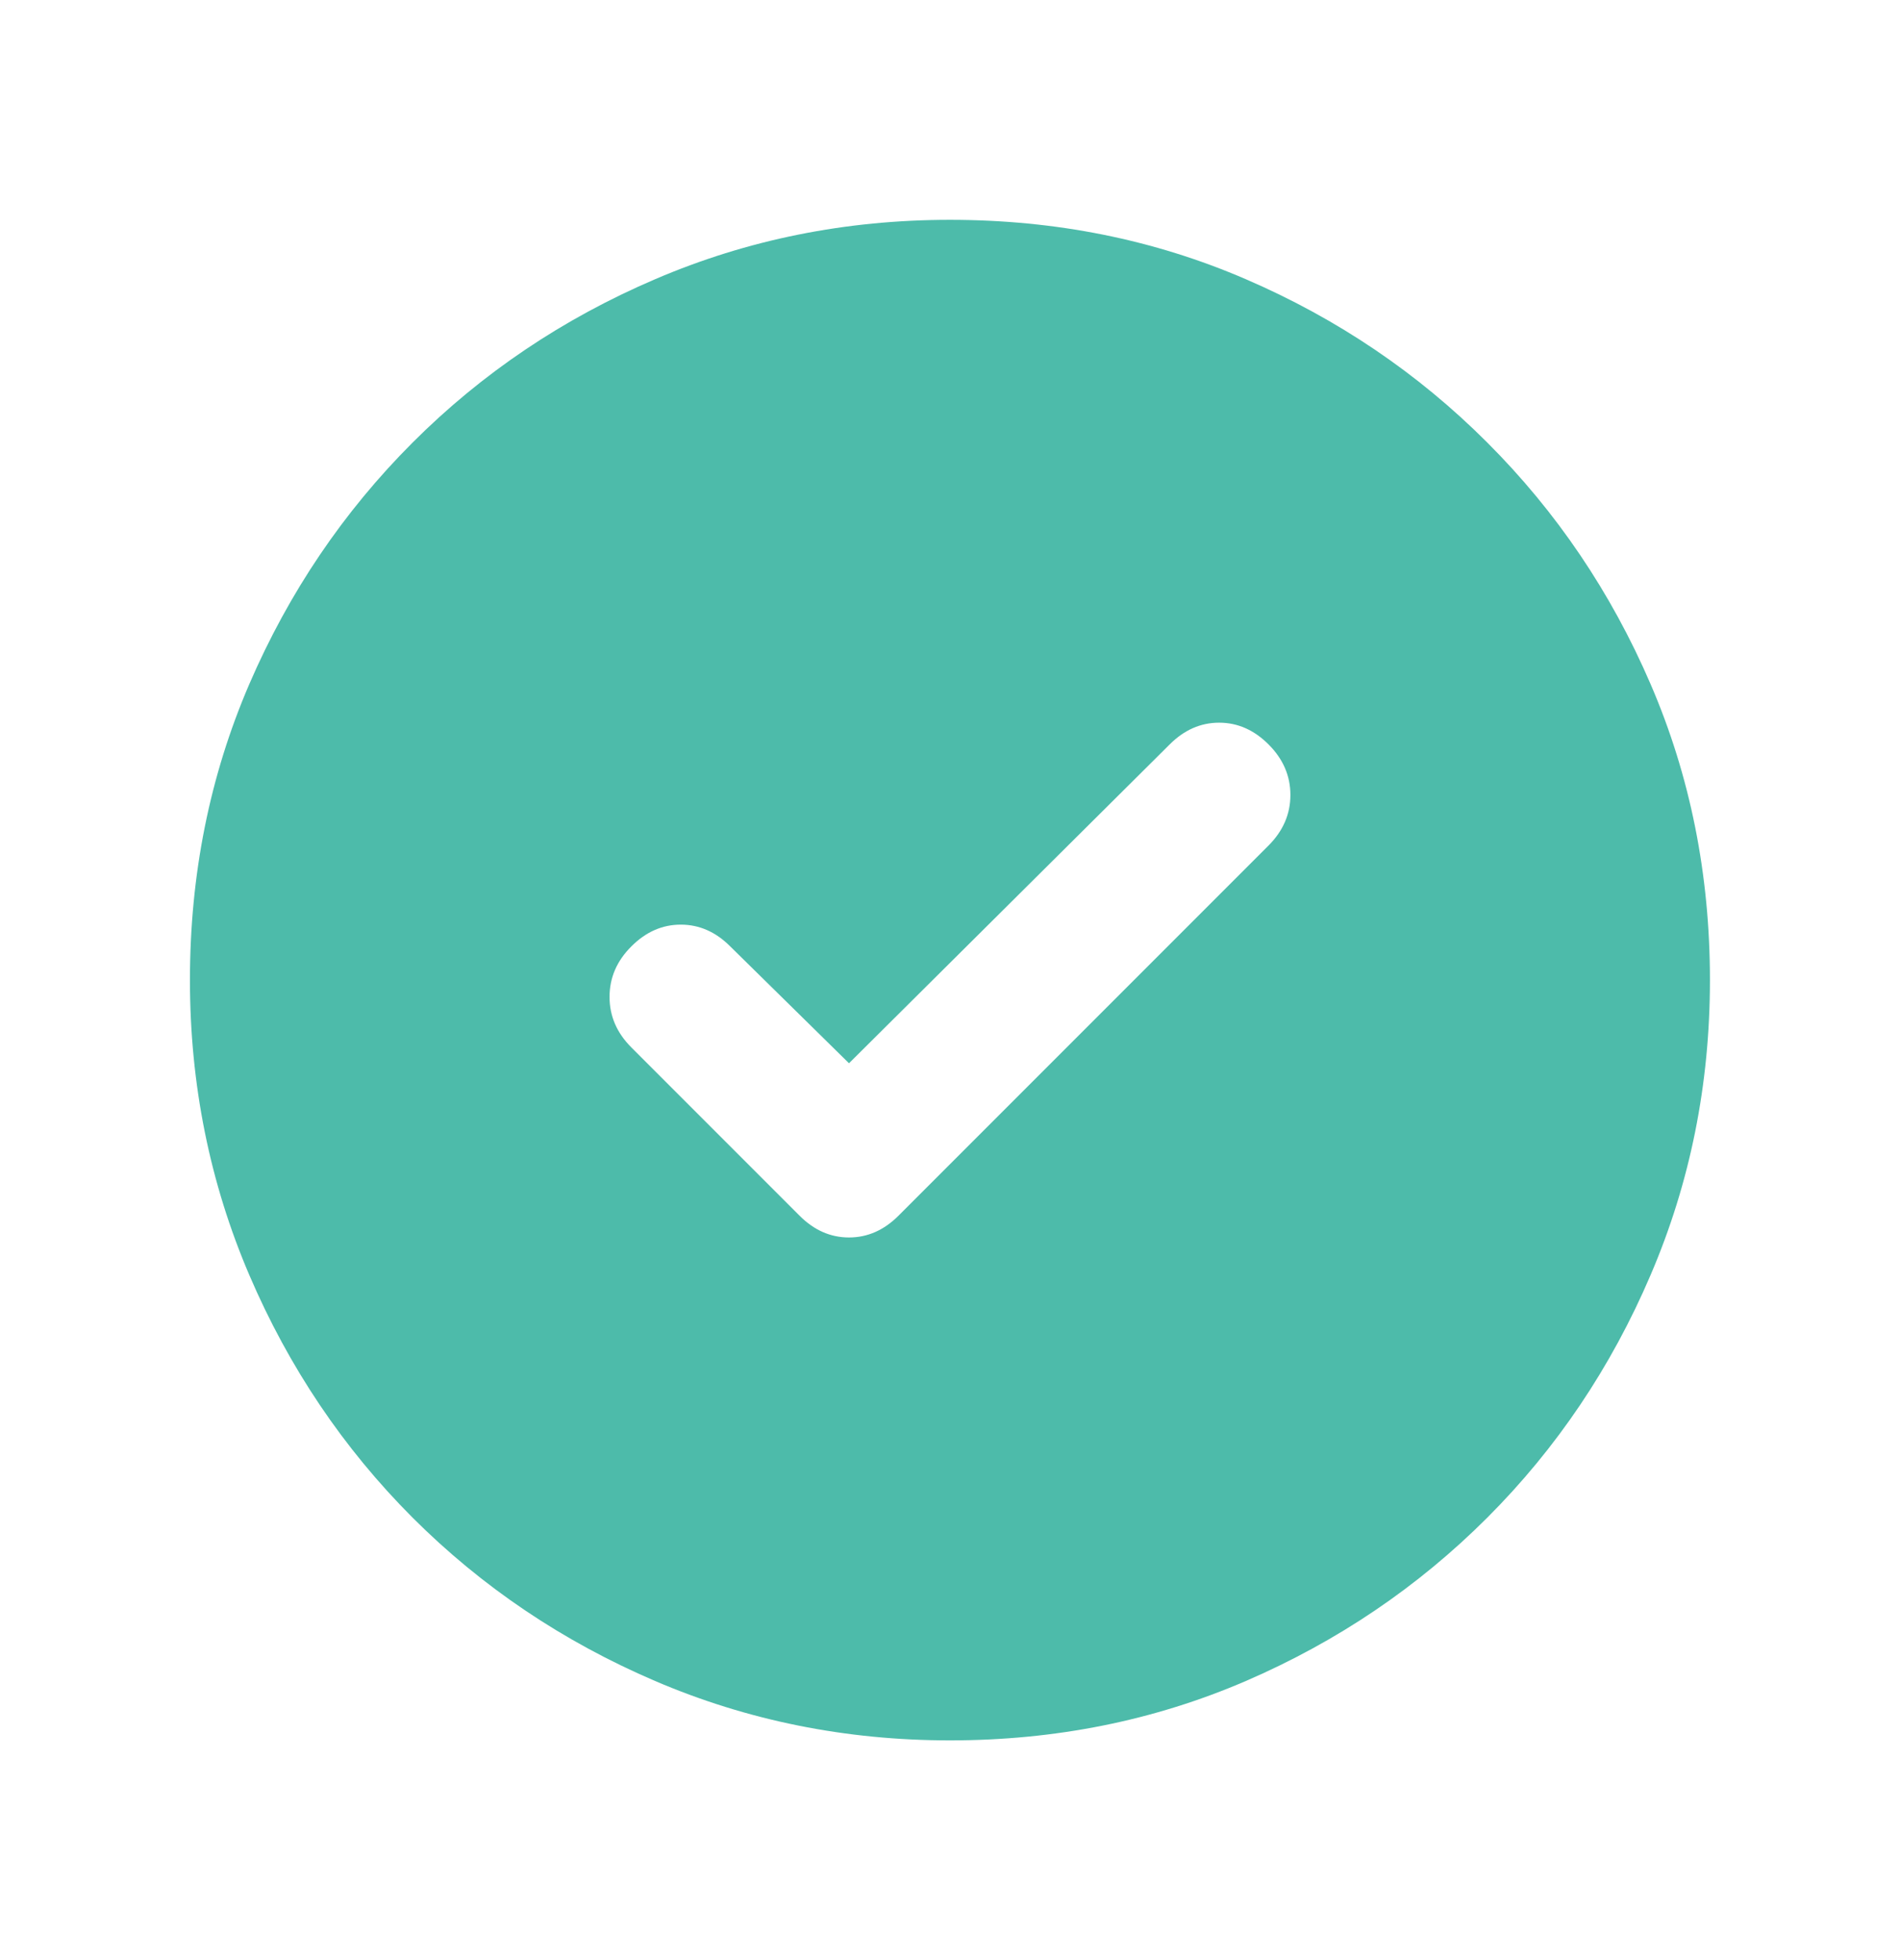 <svg width="32" height="33" viewBox="0 0 32 33" fill="none" xmlns="http://www.w3.org/2000/svg">
<mask id="mask0_341_61805" style="mask-type:alpha" maskUnits="userSpaceOnUse" x="0" y="0" width="32" height="33">
<rect y="0.5" width="32" height="32" fill="#D9D9D9"/>
</mask>
<g mask="url(#mask0_341_61805)">
<path d="M14.299 17.901L12.299 15.934C12.055 15.689 11.777 15.567 11.466 15.567C11.155 15.567 10.877 15.689 10.633 15.934C10.388 16.178 10.266 16.462 10.266 16.784C10.266 17.106 10.388 17.389 10.633 17.634L13.466 20.467C13.71 20.712 13.988 20.834 14.299 20.834C14.61 20.834 14.888 20.712 15.133 20.467L21.366 14.234C21.61 13.989 21.733 13.706 21.733 13.384C21.733 13.062 21.61 12.778 21.366 12.534C21.121 12.289 20.844 12.167 20.533 12.167C20.221 12.167 19.944 12.289 19.699 12.534L14.299 17.901ZM15.999 29.301C14.244 29.301 12.588 28.967 11.033 28.301C9.477 27.634 8.116 26.717 6.949 25.551C5.783 24.384 4.866 23.023 4.199 21.467C3.533 19.912 3.199 18.256 3.199 16.501C3.199 14.723 3.533 13.062 4.199 11.517C4.866 9.973 5.783 8.617 6.949 7.451C8.116 6.284 9.477 5.367 11.033 4.701C12.588 4.034 14.244 3.701 15.999 3.701C17.777 3.701 19.438 4.034 20.983 4.701C22.527 5.367 23.883 6.284 25.049 7.451C26.216 8.617 27.133 9.973 27.799 11.517C28.466 13.062 28.799 14.723 28.799 16.501C28.799 18.256 28.466 19.912 27.799 21.467C27.133 23.023 26.216 24.384 25.049 25.551C23.883 26.717 22.527 27.634 20.983 28.301C19.438 28.967 17.777 29.301 15.999 29.301Z" fill="#4DBBAA"/>
</g>
</svg>
